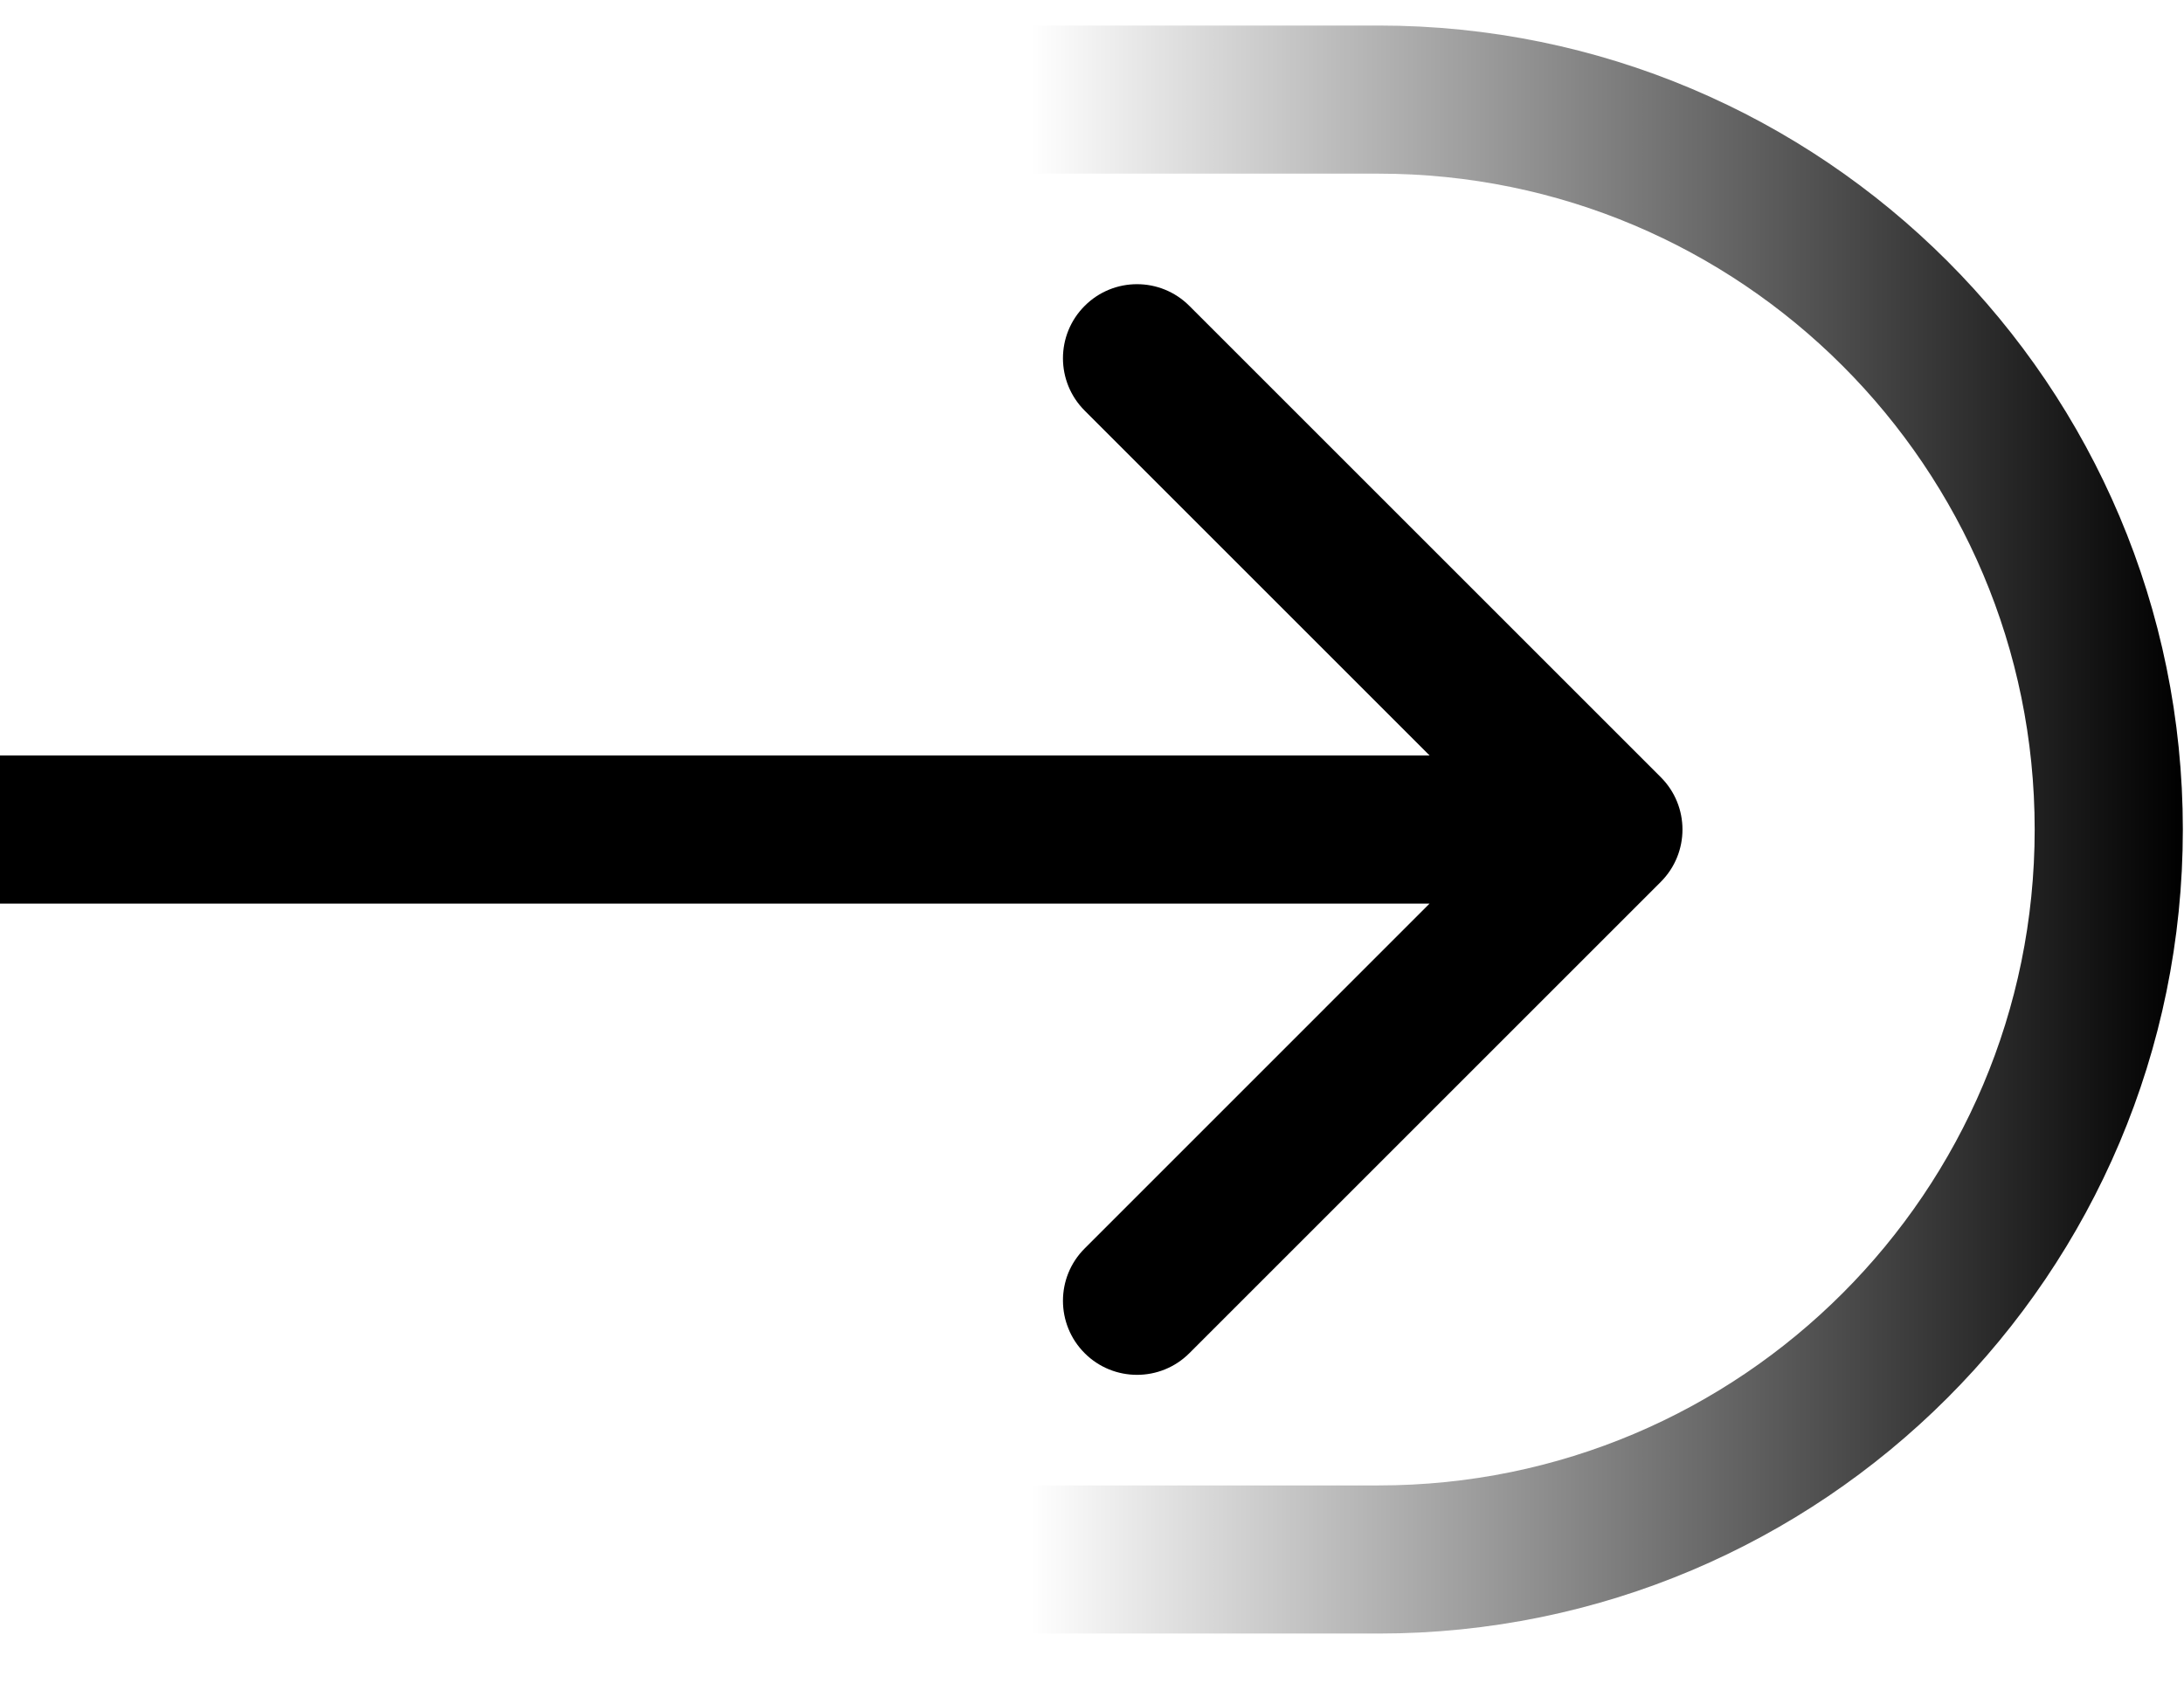 <svg width="31" height="24" viewBox="0 0 31 24" fill="none" xmlns="http://www.w3.org/2000/svg">
<g clip-path="url(#clip0_23_39)">
<path d="M19.568 1.414H11.415C5.691 1.414 1.051 6.054 1.051 11.777C1.051 17.501 5.691 22.141 11.415 22.141H19.568C25.292 22.141 29.932 17.501 29.932 11.777C29.932 6.054 25.292 1.414 19.568 1.414Z" stroke="url(#paint0_linear_23_39)" stroke-width="2.103"/>
<path d="M23.573 12.521C23.984 12.11 23.984 11.444 23.573 11.034L16.882 4.343C16.472 3.932 15.806 3.932 15.396 4.343C14.985 4.754 14.985 5.419 15.396 5.83L21.343 11.777L15.396 17.725C14.985 18.135 14.985 18.801 15.396 19.212C15.806 19.622 16.472 19.622 16.882 19.212L23.573 12.521ZM0 12.829H22.83V10.726H1.83828e-07L0 12.829Z" fill="black"/>
</g>
<defs>
<linearGradient id="paint0_linear_23_39" x1="30.983" y1="11.777" x2="14.634" y2="11.777" gradientUnits="userSpaceOnUse">
<stop/>
<stop offset="1" stop-opacity="0"/>
</linearGradient>
<clipPath id="clip0_23_39">
<rect width="31" height="24" fill="white"/>
</clipPath>
</defs>
</svg>
